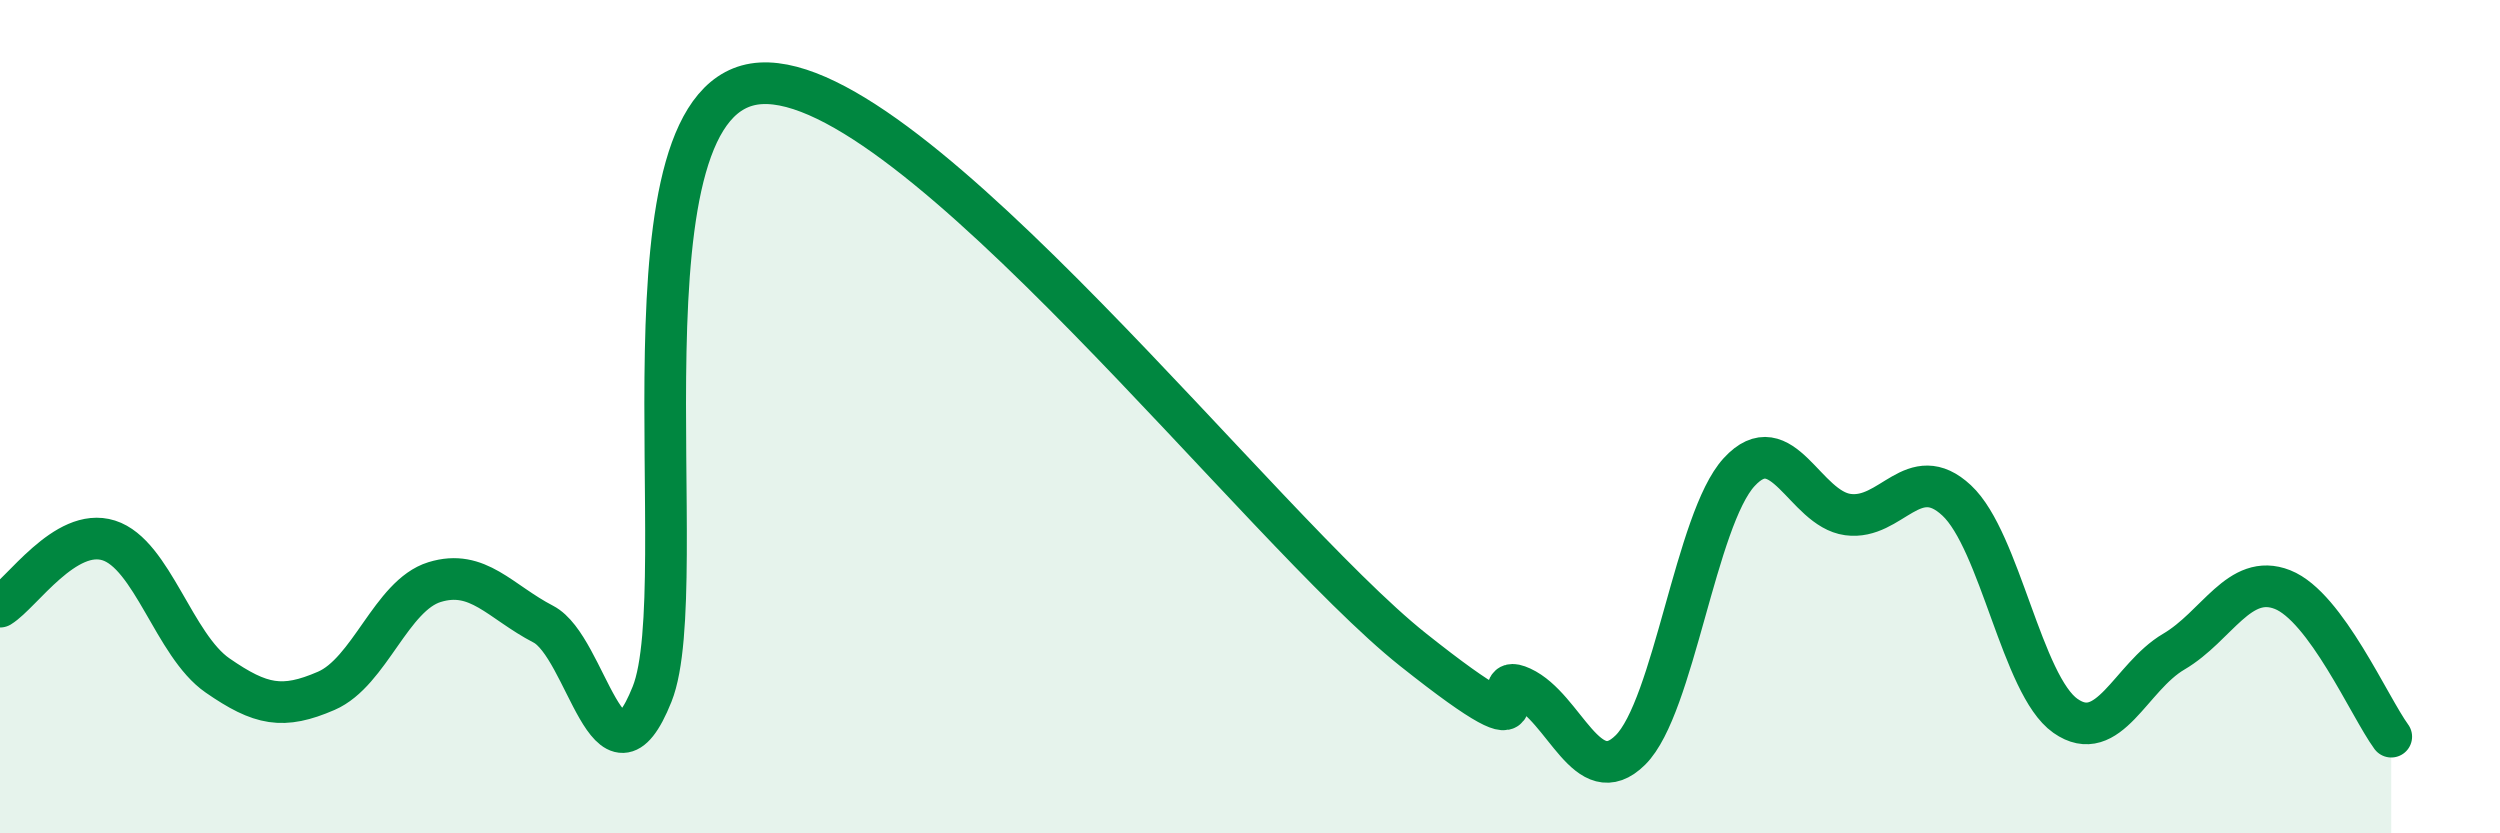 
    <svg width="60" height="20" viewBox="0 0 60 20" xmlns="http://www.w3.org/2000/svg">
      <path
        d="M 0,14.56 C 0.52,14.24 1.57,12.64 2.61,12.97 C 3.65,13.3 4.18,15.49 5.22,16.21 C 6.26,16.93 6.79,17.03 7.83,16.58 C 8.87,16.13 9.39,14.29 10.43,13.97 C 11.47,13.65 12,14.44 13.04,14.98 C 14.08,15.52 14.61,19.26 15.65,16.66 C 16.69,14.06 14.61,2.21 18.26,2 C 21.91,1.79 30.26,12.69 33.91,15.59 C 37.56,18.49 35.48,16.02 36.52,16.5 C 37.56,16.98 38.09,19.03 39.13,18 C 40.17,16.97 40.7,12.46 41.74,11.33 C 42.78,10.2 43.31,12.21 44.35,12.35 C 45.39,12.49 45.92,11.04 46.96,12.01 C 48,12.98 48.53,16.45 49.57,17.18 C 50.61,17.91 51.13,16.25 52.17,15.64 C 53.21,15.03 53.74,13.74 54.78,14.15 C 55.82,14.56 56.87,16.97 57.39,17.68L57.39 20L0 20Z"
        fill="#008740"
        opacity="0.1"
        stroke-linecap="round"
        stroke-linejoin="round"
      />
      <path
        d="M 0,14.56 C 0.52,14.24 1.57,12.64 2.61,12.97 C 3.65,13.3 4.18,15.49 5.22,16.21 C 6.26,16.93 6.79,17.03 7.83,16.58 C 8.87,16.13 9.39,14.29 10.43,13.97 C 11.47,13.65 12,14.44 13.04,14.98 C 14.08,15.52 14.61,19.26 15.65,16.66 C 16.69,14.06 14.61,2.21 18.26,2 C 21.91,1.79 30.26,12.69 33.91,15.59 C 37.56,18.49 35.48,16.02 36.52,16.5 C 37.56,16.98 38.09,19.03 39.13,18 C 40.17,16.97 40.7,12.46 41.74,11.33 C 42.78,10.2 43.31,12.21 44.35,12.35 C 45.39,12.49 45.92,11.04 46.96,12.01 C 48,12.98 48.53,16.45 49.57,17.18 C 50.61,17.91 51.13,16.25 52.17,15.64 C 53.21,15.03 53.74,13.74 54.78,14.15 C 55.82,14.56 56.87,16.97 57.39,17.68"
        stroke="#008740"
        stroke-width="1"
        fill="none"
        stroke-linecap="round"
        stroke-linejoin="round"
      />
    </svg>
  